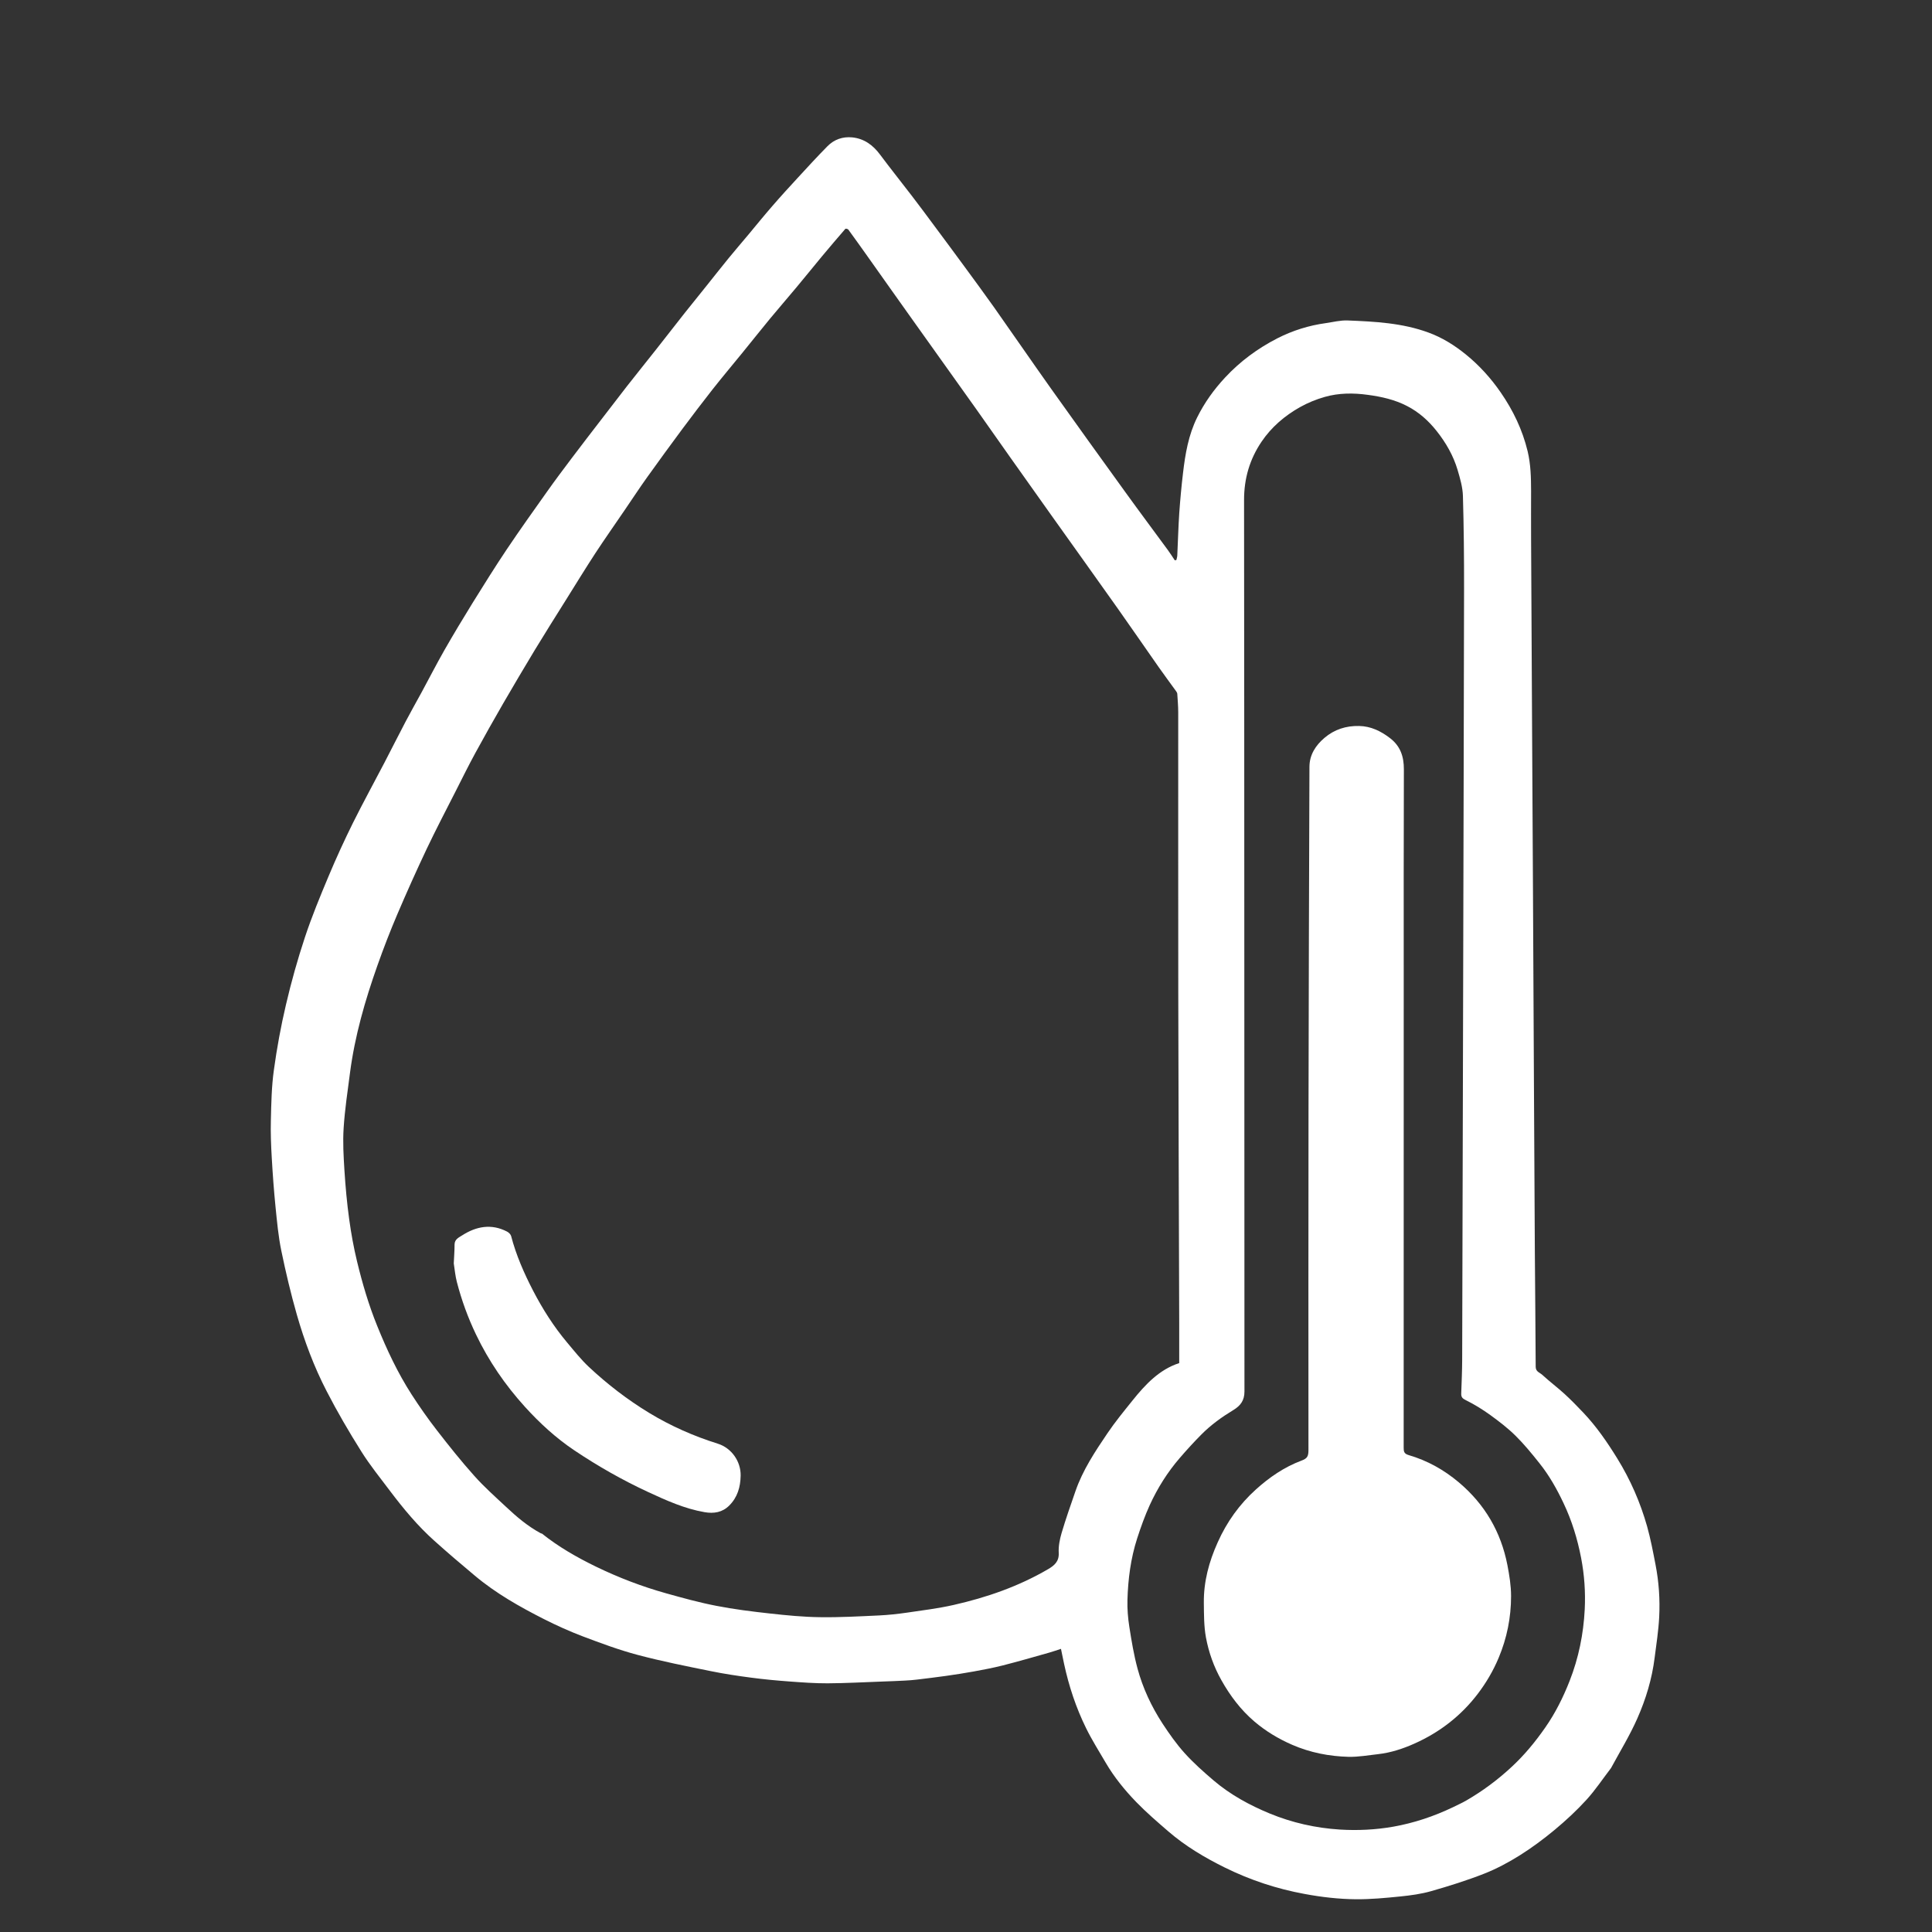 <svg width="39" height="39" viewBox="0 0 39 39" fill="none" xmlns="http://www.w3.org/2000/svg">
<rect x="0" y="0" width="39" height="39" fill="#333333" stroke="none"/>
<g clip-path="url(#clip0_503_326)">
<path d="M32.521 35.69C32.353 35.909 32.204 36.135 32.023 36.333C31.826 36.549 31.609 36.75 31.384 36.937C31.159 37.124 30.922 37.3 30.675 37.455C30.448 37.597 30.208 37.725 29.959 37.823C29.61 37.96 29.251 38.072 28.891 38.175C28.688 38.233 28.474 38.262 28.263 38.283C27.967 38.313 27.669 38.341 27.373 38.339C27.025 38.336 26.679 38.296 26.335 38.232C25.774 38.129 25.24 37.953 24.729 37.701C24.32 37.499 23.93 37.268 23.584 36.969C23.363 36.778 23.14 36.586 22.937 36.377C22.703 36.135 22.489 35.872 22.318 35.579C22.184 35.349 22.041 35.124 21.924 34.885C21.721 34.473 21.577 34.038 21.48 33.588C21.461 33.495 21.442 33.401 21.417 33.284C21.336 33.31 21.258 33.339 21.178 33.361C20.867 33.449 20.556 33.539 20.242 33.619C20.049 33.668 19.852 33.705 19.656 33.741C19.471 33.775 19.285 33.803 19.098 33.83C18.902 33.857 18.705 33.882 18.508 33.905C18.427 33.915 18.346 33.921 18.265 33.925C18.114 33.933 17.964 33.939 17.813 33.944C17.445 33.957 17.076 33.978 16.708 33.98C16.451 33.981 16.193 33.962 15.937 33.943C15.679 33.924 15.421 33.9 15.165 33.866C14.89 33.83 14.615 33.789 14.343 33.733C13.85 33.633 13.356 33.535 12.87 33.406C12.494 33.306 12.126 33.169 11.761 33.031C11.496 32.93 11.236 32.813 10.983 32.685C10.49 32.435 10.009 32.163 9.584 31.806C9.308 31.575 9.034 31.342 8.767 31.102C8.43 30.801 8.143 30.454 7.871 30.094C7.675 29.833 7.468 29.578 7.295 29.302C7.046 28.906 6.809 28.501 6.595 28.085C6.339 27.591 6.144 27.069 5.991 26.535C5.87 26.111 5.768 25.681 5.679 25.249C5.619 24.959 5.592 24.661 5.562 24.365C5.529 24.036 5.505 23.705 5.486 23.375C5.471 23.119 5.461 22.863 5.468 22.608C5.476 22.273 5.482 21.935 5.528 21.604C5.589 21.159 5.67 20.716 5.773 20.279C5.88 19.821 6.007 19.367 6.155 18.921C6.293 18.504 6.461 18.097 6.631 17.692C6.784 17.326 6.95 16.965 7.126 16.609C7.329 16.201 7.549 15.801 7.76 15.396C7.904 15.12 8.043 14.841 8.188 14.566C8.292 14.368 8.402 14.174 8.509 13.978C8.663 13.694 8.811 13.405 8.971 13.124C9.155 12.802 9.346 12.485 9.541 12.169C9.766 11.807 9.991 11.446 10.228 11.092C10.492 10.699 10.767 10.313 11.041 9.927C11.203 9.698 11.371 9.474 11.54 9.25C11.739 8.986 11.941 8.724 12.143 8.462C12.31 8.244 12.477 8.026 12.646 7.809C12.843 7.558 13.043 7.309 13.241 7.059C13.436 6.811 13.63 6.562 13.825 6.314C13.968 6.134 14.113 5.956 14.256 5.777C14.407 5.589 14.556 5.398 14.709 5.211C14.841 5.05 14.977 4.892 15.111 4.732C15.27 4.541 15.427 4.347 15.59 4.16C15.761 3.962 15.938 3.769 16.115 3.577C16.309 3.366 16.503 3.155 16.704 2.951C16.838 2.815 17.012 2.755 17.201 2.773C17.443 2.797 17.622 2.928 17.766 3.122C17.976 3.404 18.197 3.679 18.411 3.959C18.565 4.16 18.716 4.363 18.866 4.566C19.065 4.833 19.263 5.1 19.46 5.369C19.664 5.647 19.869 5.925 20.068 6.206C20.455 6.754 20.834 7.307 21.222 7.853C21.72 8.553 22.222 9.25 22.725 9.946C23.005 10.334 23.291 10.716 23.573 11.101C23.623 11.169 23.668 11.241 23.715 11.311C23.726 11.309 23.736 11.307 23.747 11.304C23.753 11.274 23.764 11.244 23.765 11.214C23.779 10.928 23.786 10.642 23.805 10.357C23.824 10.086 23.849 9.816 23.881 9.547C23.926 9.162 23.991 8.781 24.165 8.429C24.312 8.131 24.503 7.865 24.73 7.621C25.035 7.293 25.39 7.032 25.786 6.829C26.092 6.673 26.419 6.57 26.761 6.523C26.909 6.502 27.057 6.463 27.204 6.469C27.755 6.491 28.306 6.519 28.833 6.712C29.113 6.814 29.36 6.969 29.591 7.156C29.864 7.378 30.096 7.635 30.294 7.922C30.544 8.284 30.732 8.674 30.837 9.108C30.901 9.375 30.906 9.639 30.907 9.907C30.907 10.225 30.905 10.542 30.907 10.86C30.913 12.075 30.919 13.291 30.926 14.507C30.932 15.652 30.939 16.798 30.945 17.944C30.951 19.217 30.957 20.489 30.964 21.762C30.97 22.937 30.976 24.111 30.983 25.286C30.988 26.054 30.997 26.822 31 27.59C31 27.691 31.083 27.707 31.133 27.753C31.277 27.886 31.435 28.004 31.581 28.137C31.712 28.257 31.837 28.385 31.959 28.514C32.226 28.795 32.444 29.112 32.647 29.441C32.913 29.872 33.112 30.328 33.249 30.812C33.32 31.066 33.369 31.326 33.419 31.584C33.487 31.933 33.511 32.287 33.493 32.641C33.479 32.916 33.436 33.19 33.401 33.464C33.348 33.89 33.224 34.299 33.052 34.688C32.901 35.031 32.703 35.353 32.521 35.69ZM10.921 30.954C10.927 30.955 10.935 30.954 10.939 30.957C11.274 31.225 11.643 31.436 12.027 31.623C12.484 31.845 12.957 32.026 13.446 32.163C13.782 32.257 14.119 32.35 14.461 32.416C14.819 32.486 15.182 32.531 15.545 32.571C15.88 32.608 16.217 32.641 16.554 32.645C16.951 32.651 17.348 32.628 17.744 32.61C17.933 32.601 18.123 32.58 18.311 32.553C18.625 32.507 18.942 32.468 19.251 32.398C19.918 32.247 20.561 32.024 21.155 31.677C21.279 31.605 21.381 31.523 21.372 31.347C21.364 31.215 21.392 31.075 21.43 30.945C21.514 30.662 21.612 30.383 21.709 30.103C21.856 29.677 22.104 29.303 22.354 28.934C22.509 28.704 22.687 28.488 22.861 28.271C23.122 27.945 23.406 27.644 23.804 27.516C23.804 27.239 23.804 26.968 23.804 26.697C23.797 24.474 23.789 22.251 23.785 20.027C23.782 18.146 23.785 16.264 23.784 14.382C23.784 14.257 23.773 14.131 23.765 14.006C23.764 13.989 23.754 13.971 23.744 13.957C23.625 13.792 23.504 13.629 23.387 13.463C23.11 13.068 22.837 12.67 22.558 12.276C22.119 11.656 21.676 11.038 21.235 10.419C20.955 10.025 20.675 9.632 20.396 9.237C20.169 8.916 19.944 8.593 19.716 8.272C19.274 7.65 18.829 7.03 18.387 6.408C18.108 6.018 17.832 5.625 17.554 5.234C17.412 5.033 17.269 4.833 17.124 4.634C17.114 4.621 17.071 4.612 17.065 4.619C16.906 4.803 16.748 4.988 16.593 5.174C16.418 5.385 16.247 5.598 16.072 5.807C15.899 6.015 15.721 6.219 15.548 6.428C15.357 6.66 15.17 6.896 14.98 7.129C14.782 7.372 14.58 7.612 14.386 7.858C14.178 8.123 13.974 8.391 13.773 8.661C13.533 8.985 13.295 9.31 13.06 9.639C12.905 9.856 12.759 10.08 12.608 10.3C12.411 10.59 12.209 10.876 12.017 11.169C11.813 11.482 11.618 11.8 11.42 12.117C11.21 12.452 10.999 12.786 10.794 13.124C10.579 13.48 10.367 13.839 10.158 14.199C9.967 14.53 9.779 14.863 9.596 15.199C9.457 15.454 9.329 15.714 9.198 15.972C9.001 16.36 8.799 16.745 8.613 17.137C8.407 17.573 8.209 18.014 8.02 18.457C7.875 18.797 7.742 19.141 7.619 19.489C7.369 20.195 7.162 20.913 7.065 21.658C7.017 22.027 6.961 22.396 6.937 22.767C6.918 23.053 6.935 23.342 6.953 23.628C6.974 23.957 7.004 24.287 7.049 24.613C7.088 24.899 7.14 25.185 7.208 25.466C7.315 25.908 7.443 26.344 7.615 26.767C7.809 27.247 8.028 27.713 8.308 28.148C8.468 28.396 8.638 28.639 8.819 28.872C9.062 29.186 9.31 29.497 9.575 29.793C9.772 30.014 9.995 30.212 10.212 30.415C10.426 30.616 10.648 30.807 10.921 30.954ZM29.337 36.478C29.424 36.434 29.514 36.395 29.598 36.346C29.932 36.153 30.238 35.925 30.521 35.661C30.776 35.424 30.994 35.158 31.192 34.874C31.396 34.582 31.554 34.265 31.684 33.934C31.867 33.469 31.965 32.984 31.99 32.486C32.007 32.139 31.983 31.792 31.917 31.449C31.843 31.066 31.73 30.696 31.562 30.343C31.427 30.057 31.272 29.782 31.074 29.535C30.922 29.344 30.767 29.154 30.594 28.983C30.438 28.829 30.261 28.693 30.083 28.564C29.928 28.452 29.763 28.35 29.591 28.265C29.518 28.23 29.494 28.2 29.497 28.127C29.505 27.9 29.515 27.673 29.516 27.446C29.523 24.893 29.529 22.34 29.536 19.787C29.542 17.152 29.55 14.516 29.554 11.881C29.555 11.257 29.549 10.633 29.531 10.01C29.526 9.835 29.474 9.658 29.424 9.488C29.338 9.198 29.189 8.938 29 8.7C28.836 8.493 28.643 8.32 28.407 8.198C28.156 8.067 27.885 8.007 27.607 7.97C27.316 7.93 27.025 7.932 26.743 8.012C26.569 8.061 26.396 8.132 26.238 8.221C25.932 8.394 25.664 8.623 25.467 8.915C25.228 9.268 25.112 9.657 25.113 10.097C25.12 16.095 25.117 22.093 25.121 28.09C25.121 28.273 25.039 28.377 24.898 28.463C24.665 28.604 24.444 28.763 24.251 28.958C24.101 29.109 23.957 29.267 23.817 29.429C23.569 29.716 23.368 30.036 23.21 30.38C23.111 30.598 23.029 30.826 22.955 31.055C22.825 31.458 22.771 31.876 22.759 32.297C22.754 32.478 22.769 32.661 22.797 32.84C22.841 33.122 22.888 33.405 22.962 33.68C23.069 34.077 23.243 34.448 23.467 34.792C23.604 35.001 23.749 35.207 23.916 35.392C24.095 35.59 24.297 35.769 24.501 35.943C24.838 36.23 25.225 36.44 25.631 36.608C26.083 36.794 26.557 36.901 27.045 36.932C27.406 36.954 27.768 36.937 28.125 36.874C28.542 36.8 28.942 36.667 29.337 36.478Z" fill="white"/>
<path d="M9.16 25.504C9.166 25.37 9.176 25.245 9.176 25.12C9.177 25.013 9.271 24.976 9.33 24.937C9.614 24.755 9.919 24.697 10.235 24.861C10.27 24.879 10.309 24.917 10.318 24.952C10.419 25.338 10.578 25.7 10.76 26.052C10.953 26.424 11.177 26.777 11.446 27.098C11.589 27.268 11.728 27.444 11.889 27.595C12.262 27.944 12.665 28.254 13.104 28.521C13.541 28.786 14.003 28.99 14.488 29.142C14.772 29.231 14.956 29.505 14.951 29.787C14.947 30.019 14.887 30.226 14.72 30.392C14.582 30.53 14.41 30.558 14.222 30.525C13.817 30.455 13.447 30.287 13.078 30.116C12.561 29.876 12.066 29.594 11.593 29.277C11.222 29.028 10.894 28.727 10.595 28.397C10.198 27.959 9.866 27.475 9.61 26.941C9.446 26.599 9.317 26.244 9.222 25.877C9.191 25.758 9.18 25.634 9.16 25.504Z" fill="white"/>
<path d="M28.336 19.776C28.336 22.931 28.336 26.076 28.335 29.221C28.335 29.3 28.341 29.345 28.436 29.373C28.814 29.483 29.151 29.672 29.453 29.927C29.975 30.369 30.299 30.925 30.429 31.593C30.469 31.8 30.503 32.011 30.503 32.221C30.503 32.649 30.42 33.066 30.253 33.464C30.144 33.725 30.002 33.967 29.831 34.192C29.493 34.636 29.063 34.968 28.556 35.195C28.322 35.3 28.076 35.381 27.819 35.41C27.621 35.432 27.422 35.468 27.224 35.464C26.831 35.454 26.448 35.379 26.084 35.221C25.806 35.1 25.55 34.946 25.319 34.749C25.045 34.514 24.833 34.233 24.656 33.918C24.502 33.645 24.399 33.354 24.343 33.051C24.302 32.825 24.304 32.589 24.301 32.358C24.296 31.928 24.405 31.525 24.581 31.134C24.765 30.722 25.021 30.365 25.353 30.066C25.624 29.822 25.922 29.616 26.268 29.486C26.387 29.442 26.413 29.402 26.413 29.27C26.413 27.007 26.41 24.744 26.414 22.481C26.417 20.146 26.425 17.812 26.433 15.478C26.434 15.237 26.558 15.046 26.736 14.895C26.936 14.724 27.174 14.649 27.435 14.655C27.672 14.659 27.873 14.758 28.058 14.899C28.268 15.059 28.34 15.271 28.339 15.53C28.334 16.942 28.336 18.355 28.336 19.776Z" fill="white"/>
</g>
<defs>
<clipPath id="clip0_503_326">
<rect width="39" height="39" fill="white"/>
</clipPath>
</defs>
</svg>
